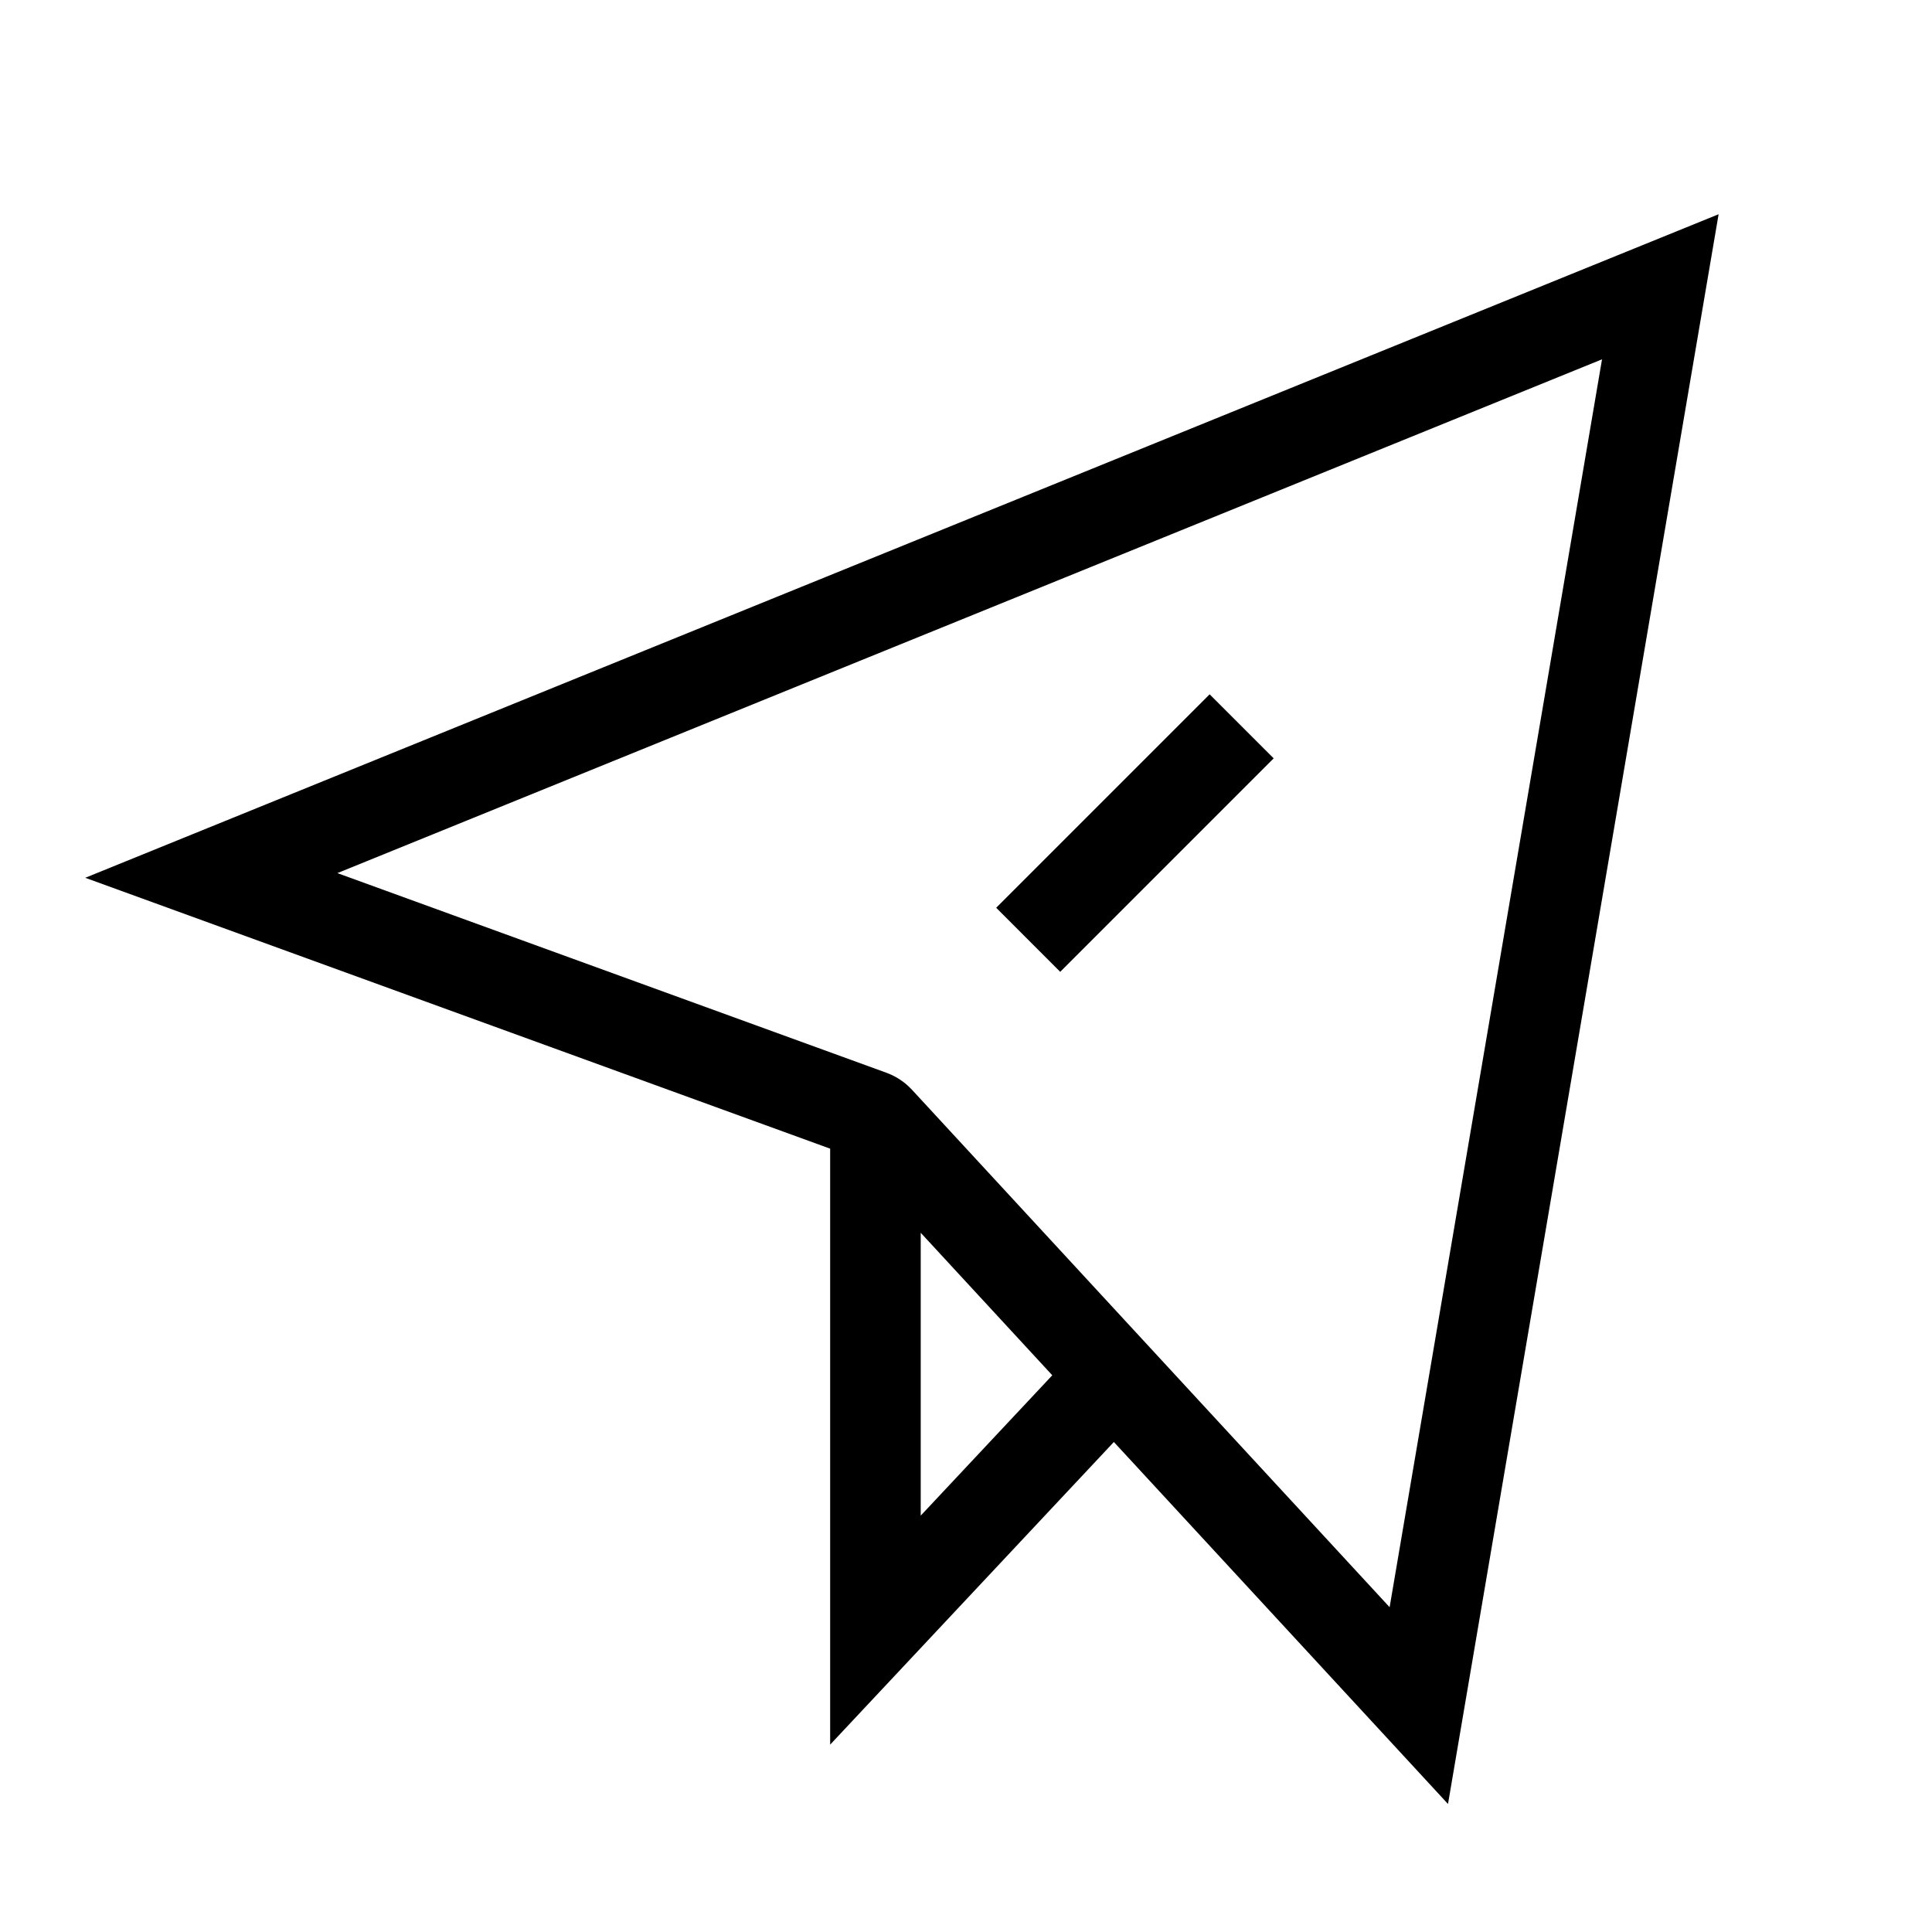 <svg xmlns="http://www.w3.org/2000/svg" fill="none" viewBox="0 0 64 64" height="64" width="64">
<path fill="black" d="M40.071 23L42.192 25.121L35.121 32.193L33 30.071L40.071 23Z"></path>
<path fill="black" d="M2.824 29.078L56.931 7.097L47.967 59.759L36.898 47.768L27.5 57.793V38.051L2.824 29.078ZM30.5 40.837V50.207L34.858 45.558L30.5 40.837ZM11.176 28.923L29.36 35.535C29.685 35.653 29.977 35.847 30.212 36.102L46.033 53.241L53.069 11.903L11.176 28.923Z" clip-rule="evenodd" fill-rule="evenodd"></path>
</svg>
